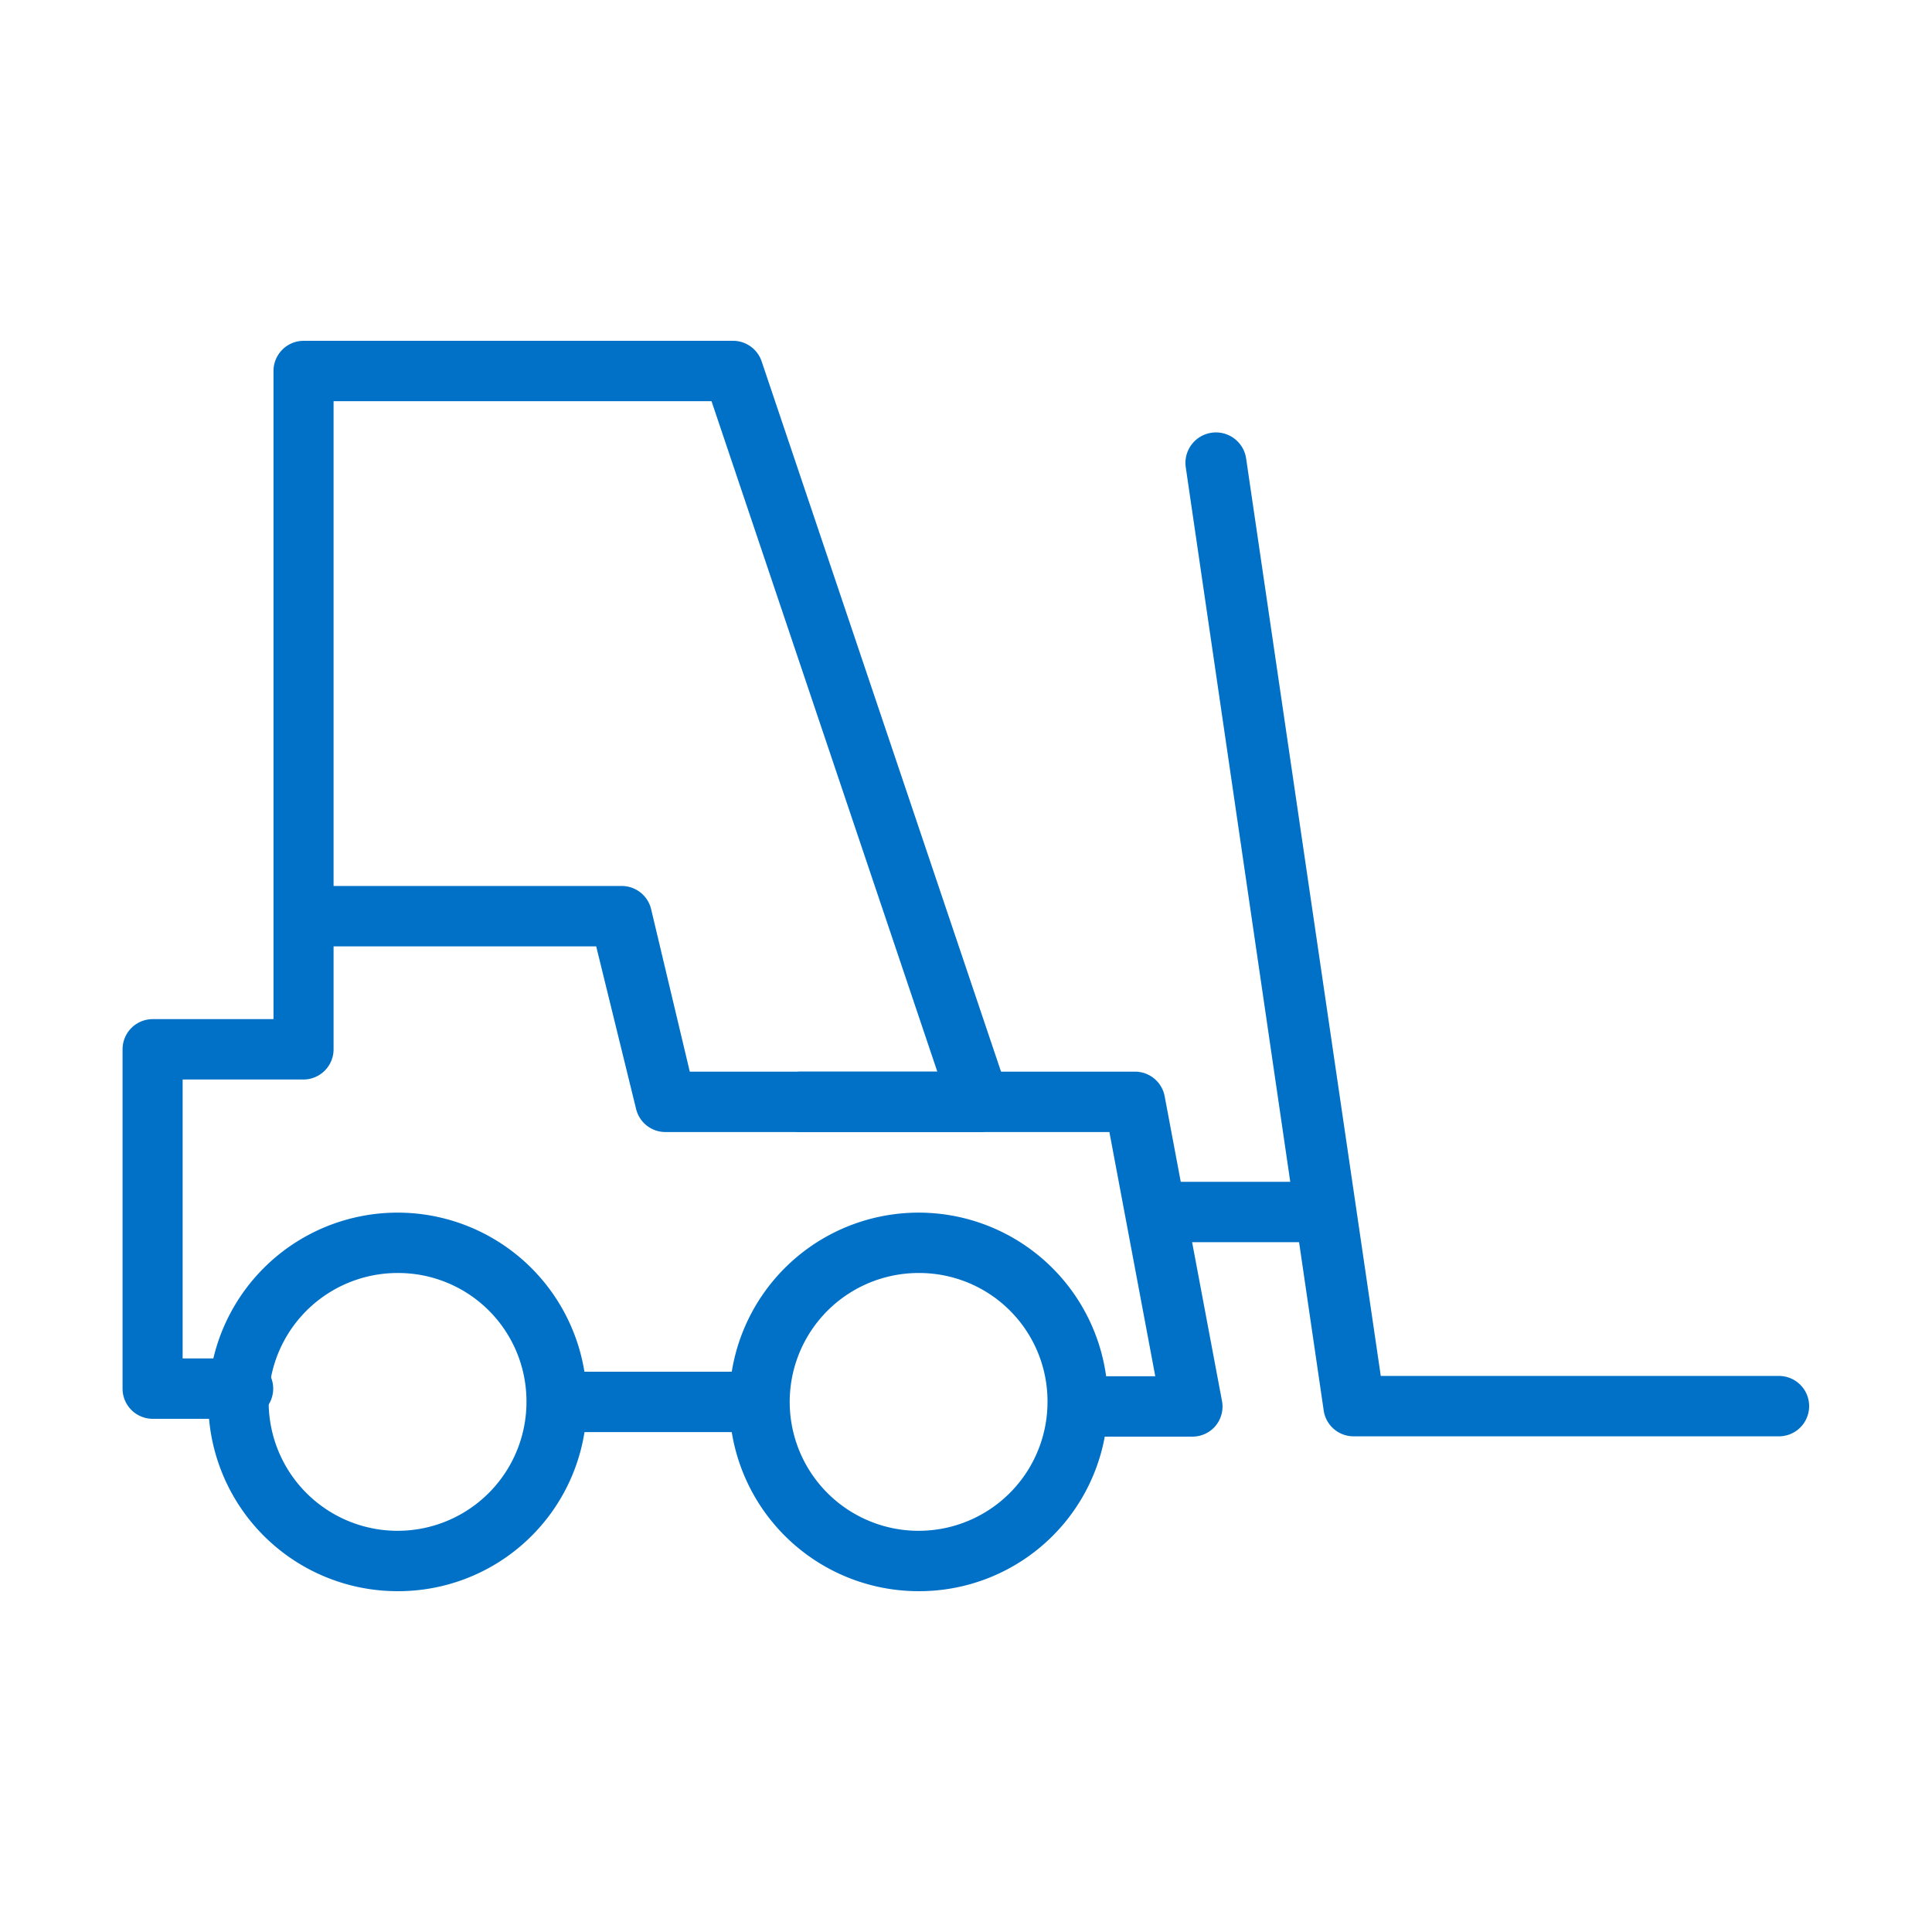 <svg id="Layer_1" data-name="Layer 1" xmlns="http://www.w3.org/2000/svg" viewBox="0 0 64 64"><defs><style>.cls-1{fill:#0071c7;}</style></defs><path class="cls-1" d="M58.93,47.58H44.85a1,1,0,0,1-1-.85L39.28,15.48a1,1,0,1,1,2-.29l4.46,30.39H58.93a1,1,0,0,1,0,2Z"/><path class="cls-1" d="M43.3,41.15h-5a1,1,0,0,1,0-2h5a1,1,0,0,1,0,2Z"/><path class="cls-1" d="M30.47,52.71a6.27,6.27,0,1,1,6.23-6.27A6.25,6.25,0,0,1,30.47,52.71Zm0-10.54a4.27,4.27,0,1,0,4.23,4.27A4.25,4.25,0,0,0,30.47,42.17Z"/><path class="cls-1" d="M13.21,52.71a6.27,6.27,0,1,1,6.23-6.27A6.25,6.25,0,0,1,13.21,52.71Zm0-10.54a4.27,4.27,0,1,0,4.23,4.27A4.25,4.25,0,0,0,13.21,42.17Z"/><path class="cls-1" d="M39.48,47.59H36.54a1,1,0,1,1,0-2h1.73L36.75,37.5H26.52a1,1,0,1,1,0-2H37.58a1,1,0,0,1,1,.81l1.9,10.1a1,1,0,0,1-.21.82A1,1,0,0,1,39.48,47.59Z"/><path class="cls-1" d="M24.73,47.44H19.24a1,1,0,1,1,0-2h5.49a1,1,0,1,1,0,2Z"/><path class="cls-1" d="M8.06,47h-3a1,1,0,0,1-1-1V34.76a1,1,0,0,1,1-1h4V12.29a1,1,0,0,1,1-1H24.29a1,1,0,0,1,.94.68l8.16,24.21a1,1,0,0,1-1,1.32H22.07a1,1,0,0,1-1-.77l-1.32-5.38H11.05v3.41a1,1,0,0,1-1,1h-4V45h2a1,1,0,1,1,0,2ZM22.85,35.5h8.2L23.57,13.29H11.05V29.35h9.52a1,1,0,0,1,1,.77Z"/></svg>